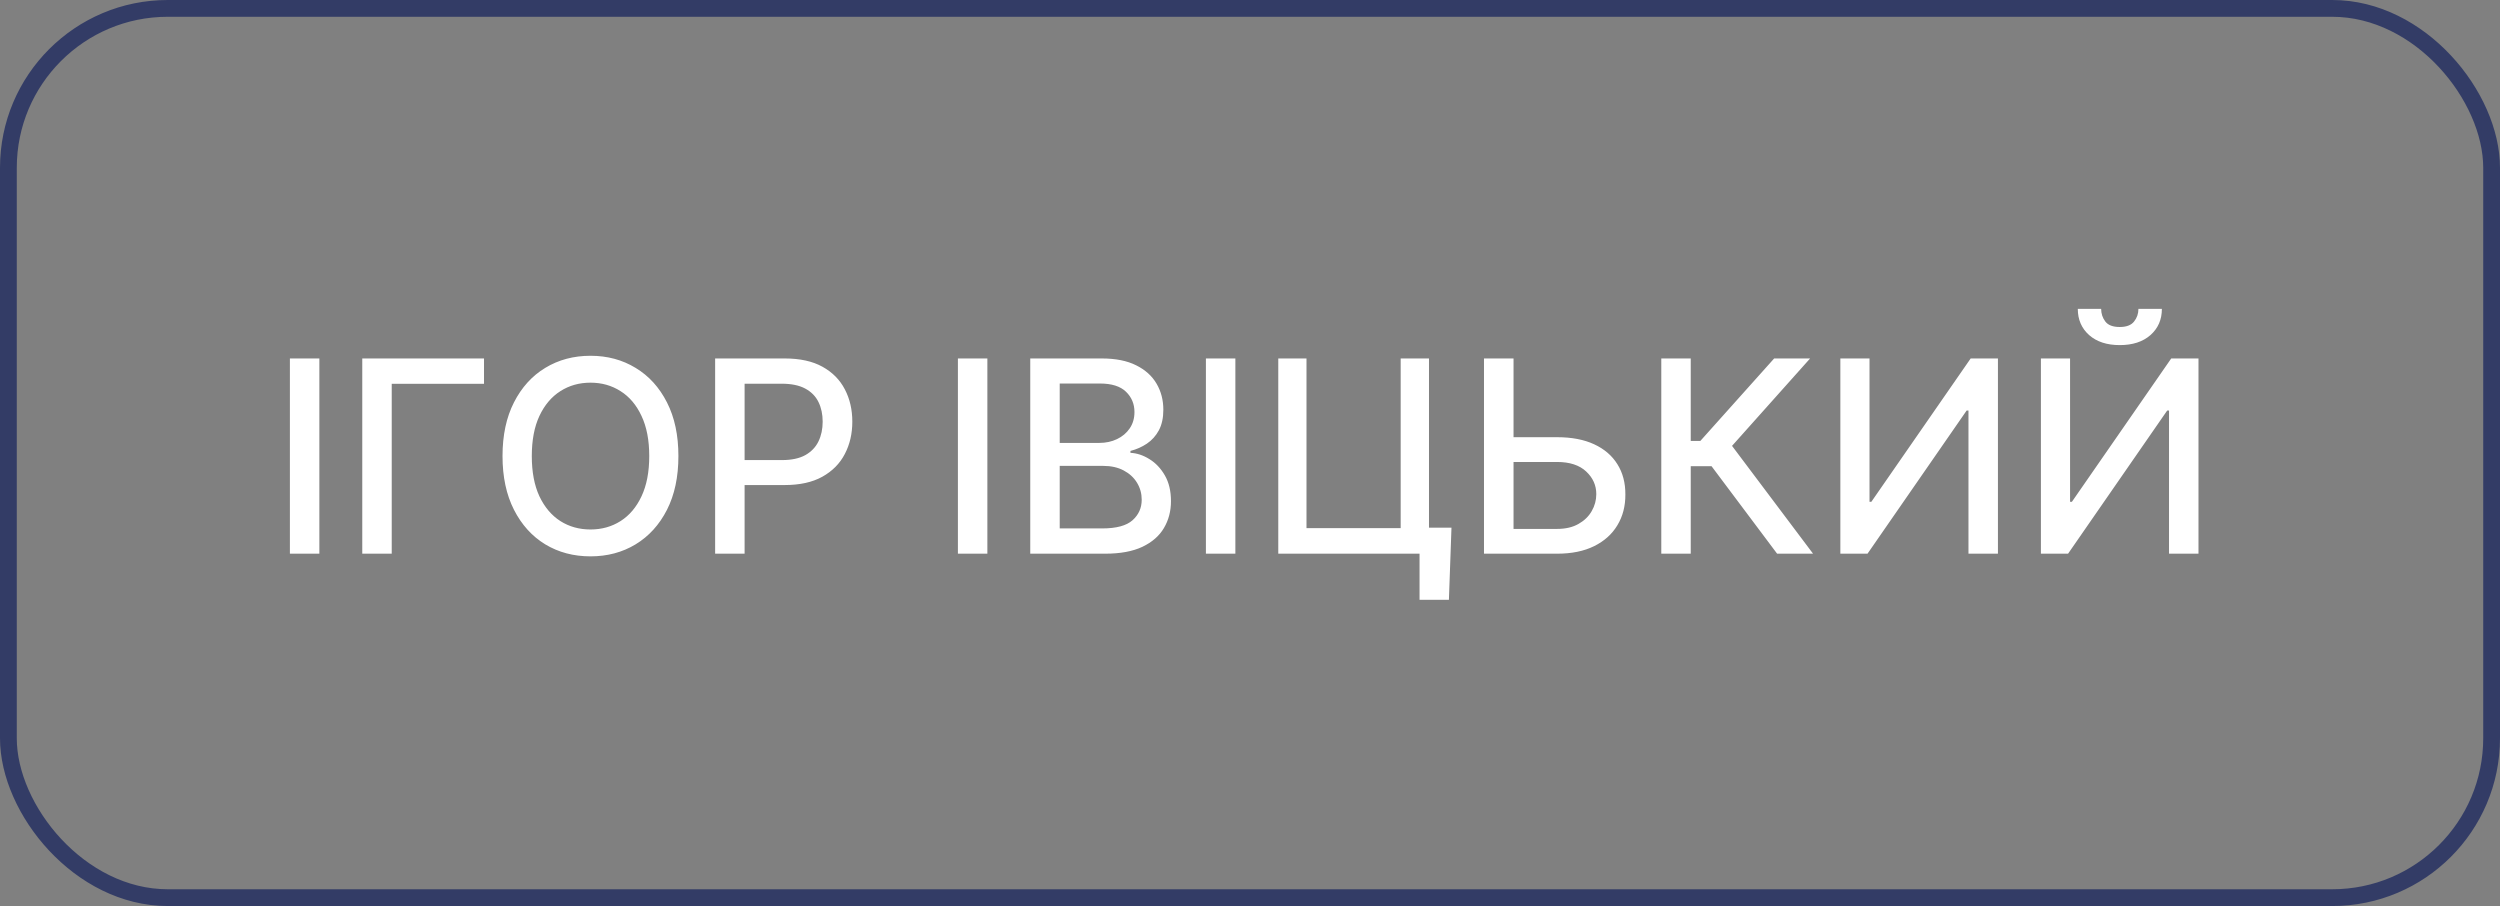 <?xml version="1.0" encoding="UTF-8"?> <svg xmlns="http://www.w3.org/2000/svg" width="149" height="54" viewBox="0 0 149 54" fill="none"><rect x="0" y="0" width="149" height="54" fill="#808080" stroke="none"/><rect x="0.5" y="0.5" width="148" height="53" rx="9.5" stroke="#333C66"></rect><path d="M19.034 21.364V33H17.278V21.364H19.034ZM28.847 21.364V22.875H23.347V33H21.591V21.364H28.847ZM40.433 27.182C40.433 28.424 40.206 29.492 39.751 30.386C39.297 31.276 38.674 31.962 37.882 32.443C37.094 32.92 36.198 33.159 35.195 33.159C34.187 33.159 33.287 32.92 32.496 32.443C31.708 31.962 31.087 31.275 30.632 30.381C30.178 29.487 29.95 28.421 29.95 27.182C29.95 25.939 30.178 24.873 30.632 23.983C31.087 23.089 31.708 22.403 32.496 21.926C33.287 21.445 34.187 21.204 35.195 21.204C36.198 21.204 37.094 21.445 37.882 21.926C38.674 22.403 39.297 23.089 39.751 23.983C40.206 24.873 40.433 25.939 40.433 27.182ZM38.695 27.182C38.695 26.235 38.541 25.438 38.234 24.79C37.931 24.138 37.515 23.646 36.984 23.312C36.458 22.975 35.861 22.807 35.195 22.807C34.524 22.807 33.926 22.975 33.399 23.312C32.873 23.646 32.456 24.138 32.149 24.79C31.846 25.438 31.695 26.235 31.695 27.182C31.695 28.129 31.846 28.928 32.149 29.579C32.456 30.227 32.873 30.72 33.399 31.057C33.926 31.39 34.524 31.557 35.195 31.557C35.861 31.557 36.458 31.39 36.984 31.057C37.515 30.72 37.931 30.227 38.234 29.579C38.541 28.928 38.695 28.129 38.695 27.182ZM42.622 33V21.364H46.77C47.675 21.364 48.425 21.528 49.02 21.858C49.615 22.188 50.06 22.638 50.355 23.21C50.651 23.778 50.798 24.419 50.798 25.131C50.798 25.847 50.649 26.491 50.349 27.062C50.054 27.631 49.607 28.081 49.008 28.415C48.414 28.744 47.666 28.909 46.764 28.909H43.912V27.421H46.605C47.177 27.421 47.641 27.322 47.997 27.125C48.353 26.924 48.615 26.651 48.781 26.307C48.948 25.962 49.031 25.57 49.031 25.131C49.031 24.691 48.948 24.301 48.781 23.96C48.615 23.619 48.351 23.352 47.992 23.159C47.635 22.966 47.166 22.869 46.582 22.869H44.378V33H42.622ZM58.847 21.364V33H57.091V21.364H58.847ZM61.403 33V21.364H65.665C66.49 21.364 67.174 21.5 67.716 21.773C68.258 22.042 68.663 22.407 68.932 22.869C69.201 23.328 69.335 23.845 69.335 24.421C69.335 24.905 69.246 25.314 69.068 25.648C68.89 25.977 68.651 26.242 68.352 26.443C68.057 26.64 67.731 26.784 67.375 26.875V26.989C67.761 27.008 68.138 27.133 68.506 27.364C68.877 27.591 69.184 27.915 69.426 28.335C69.669 28.756 69.79 29.267 69.79 29.869C69.79 30.464 69.65 30.998 69.369 31.472C69.093 31.941 68.665 32.314 68.085 32.591C67.506 32.864 66.765 33 65.864 33H61.403ZM63.159 31.494H65.693C66.534 31.494 67.136 31.331 67.5 31.006C67.864 30.68 68.046 30.273 68.046 29.784C68.046 29.417 67.953 29.079 67.767 28.773C67.581 28.466 67.316 28.222 66.972 28.04C66.631 27.858 66.225 27.767 65.756 27.767H63.159V31.494ZM63.159 26.398H65.511C65.905 26.398 66.26 26.322 66.574 26.171C66.892 26.019 67.144 25.807 67.329 25.534C67.519 25.258 67.614 24.932 67.614 24.557C67.614 24.076 67.445 23.672 67.108 23.347C66.771 23.021 66.254 22.858 65.557 22.858H63.159V26.398ZM73.628 21.364V33H71.872V21.364H73.628ZM86.508 31.449L86.355 35.75H84.605V33H83.787V31.449H86.508ZM76.185 33V21.364H77.867V31.477H83.48V21.364H85.168V33H76.185ZM89.668 26.057H92.804C93.668 26.057 94.403 26.197 95.008 26.477C95.615 26.758 96.077 27.153 96.395 27.665C96.717 28.176 96.876 28.778 96.872 29.472C96.876 30.165 96.717 30.776 96.395 31.307C96.077 31.837 95.615 32.252 95.008 32.551C94.403 32.85 93.668 33 92.804 33H88.446V21.364H90.207V31.523H92.804C93.308 31.523 93.732 31.424 94.077 31.227C94.425 31.03 94.688 30.775 94.867 30.46C95.048 30.146 95.139 29.809 95.139 29.449C95.139 28.926 94.938 28.477 94.537 28.102C94.135 27.724 93.558 27.534 92.804 27.534H89.668V26.057ZM105.916 33L102.007 27.784H100.768V33H99.013V21.364H100.768V26.278H101.342L105.74 21.364H107.882L103.229 26.574L108.058 33H105.916ZM109.685 21.364H111.423V29.909H111.531L117.452 21.364H119.077V33H117.321V24.466H117.213L111.304 33H109.685V21.364ZM121.638 21.364H123.376V29.909H123.484L129.405 21.364H131.03V33H129.274V24.466H129.166L123.257 33H121.638V21.364ZM127.45 18.409H128.848C128.848 19.049 128.621 19.57 128.166 19.972C127.715 20.369 127.106 20.568 126.337 20.568C125.571 20.568 124.964 20.369 124.513 19.972C124.062 19.57 123.837 19.049 123.837 18.409H125.229C125.229 18.693 125.312 18.945 125.479 19.165C125.645 19.381 125.931 19.489 126.337 19.489C126.734 19.489 127.018 19.381 127.189 19.165C127.363 18.949 127.45 18.697 127.45 18.409Z" fill="white"></path></svg> 